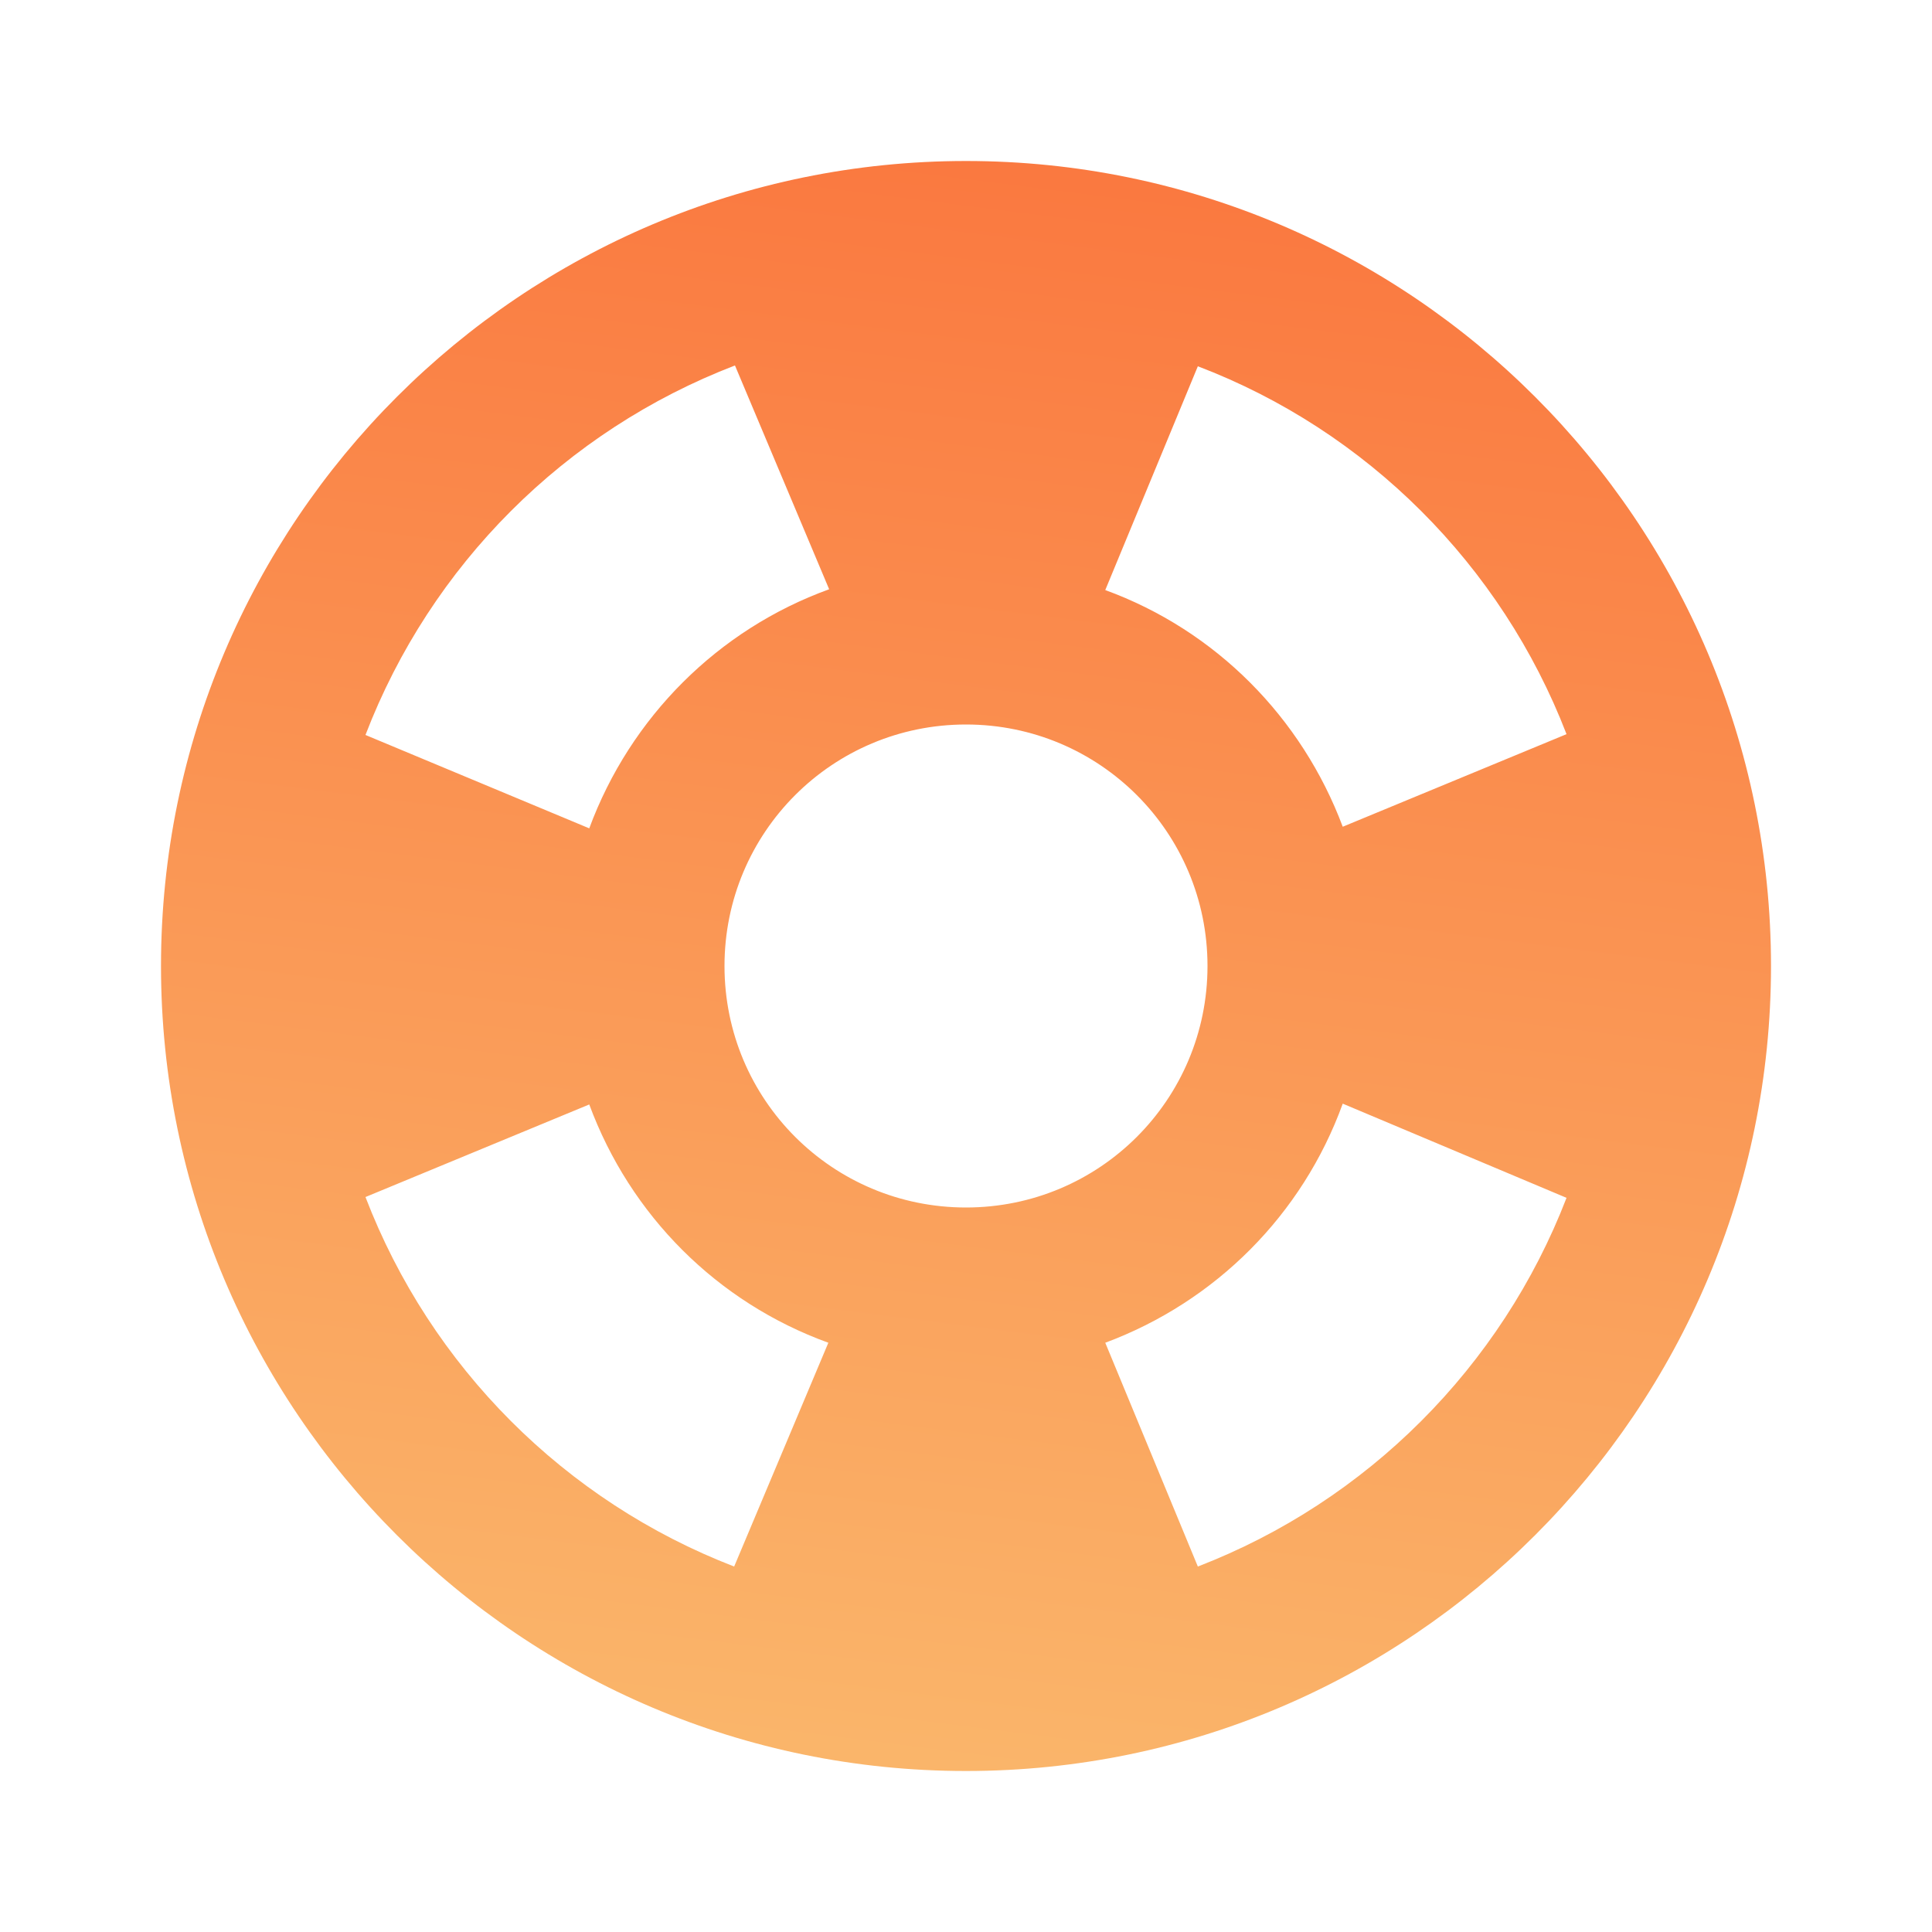<?xml version="1.0" encoding="UTF-8"?> <svg xmlns="http://www.w3.org/2000/svg" width="24" height="24" viewBox="0 0 24 24" fill="none"><path d="M12 2C6.48 2 2 6.48 2 12C2 17.52 6.48 22 12 22C17.52 22 22 17.52 22 12C22 6.48 17.52 2 12 2ZM19.46 9.12L16.68 10.27C16.17 8.91 15.1 7.83 13.73 7.33L14.88 4.55C16.98 5.35 18.65 7.02 19.46 9.12ZM12 15C10.34 15 9 13.66 9 12C9 10.34 10.34 9 12 9C13.66 9 15 10.34 15 12C15 13.66 13.66 15 12 15ZM9.13 4.54L10.3 7.32C8.92 7.82 7.83 8.91 7.32 10.29L4.54 9.13C5.35 7.02 7.02 5.35 9.13 4.54ZM4.54 14.87L7.32 13.72C7.83 15.1 8.91 16.18 10.29 16.68L9.12 19.46C7.02 18.65 5.35 16.98 4.54 14.87ZM14.88 19.46L13.73 16.68C15.1 16.17 16.18 15.09 16.68 13.71L19.46 14.88C18.65 16.98 16.98 18.65 14.88 19.46Z" fill="url(#paint0_linear)"></path><defs><linearGradient id="paint0_linear" x1="22" y1="2" x2="19.197" y2="24.174" gradientUnits="userSpaceOnUse"><stop stop-color="#FA753D"></stop><stop offset="1" stop-color="#FAB96D"></stop></linearGradient></defs></svg> 